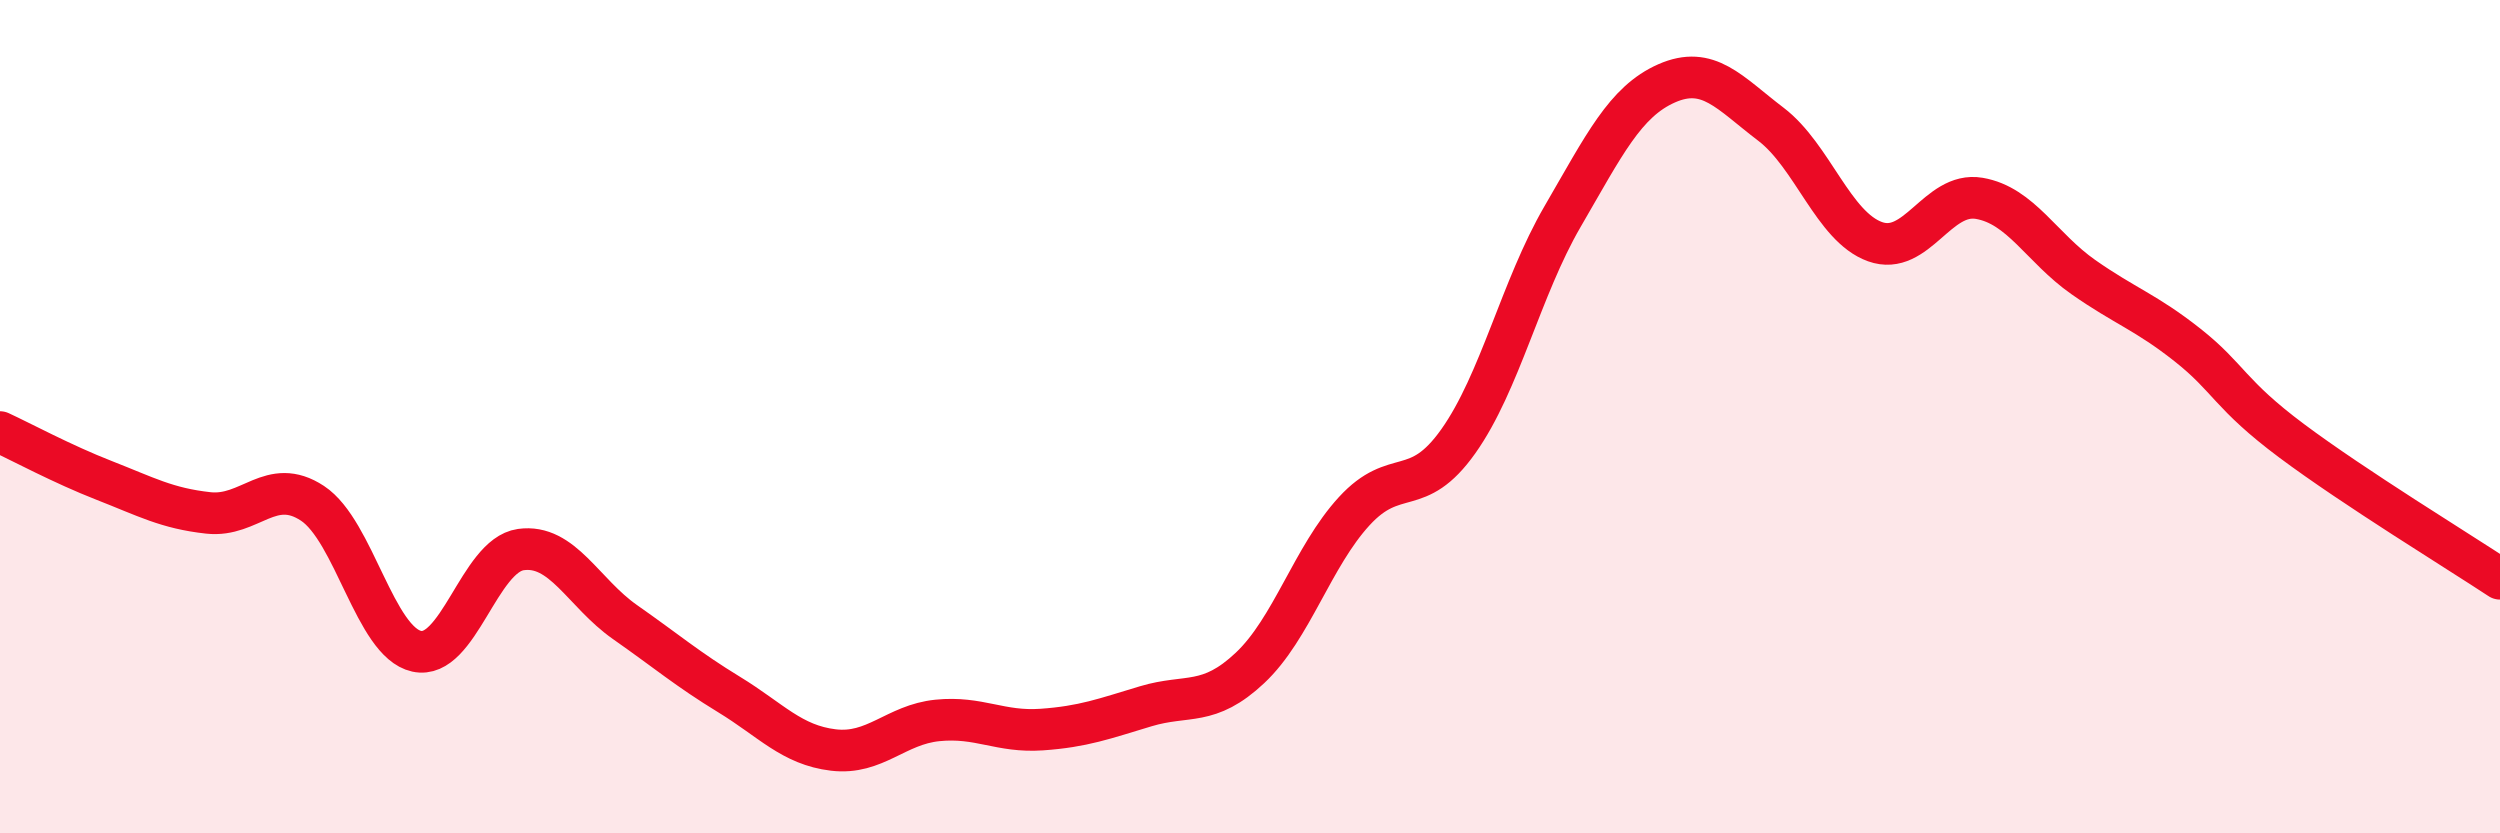 
    <svg width="60" height="20" viewBox="0 0 60 20" xmlns="http://www.w3.org/2000/svg">
      <path
        d="M 0,10.37 C 0.5,10.6 1.5,11.14 2.5,11.53 C 3.5,11.92 4,12.2 5,12.31 C 6,12.42 6.5,11.42 7.5,12.08 C 8.5,12.74 9,15.41 10,15.63 C 11,15.85 11.5,13.33 12.5,13.19 C 13.5,13.05 14,14.23 15,14.93 C 16,15.63 16.5,16.06 17.5,16.67 C 18.5,17.28 19,17.88 20,18 C 21,18.12 21.5,17.39 22.5,17.29 C 23.5,17.19 24,17.58 25,17.51 C 26,17.44 26.5,17.25 27.5,16.95 C 28.5,16.65 29,16.97 30,16.03 C 31,15.09 31.5,13.36 32.5,12.27 C 33.5,11.18 34,12 35,10.59 C 36,9.18 36.5,6.92 37.5,5.2 C 38.5,3.48 39,2.44 40,2 C 41,1.56 41.5,2.22 42.5,2.98 C 43.5,3.74 44,5.44 45,5.8 C 46,6.16 46.5,4.59 47.5,4.76 C 48.5,4.93 49,5.95 50,6.65 C 51,7.35 51.5,7.49 52.5,8.28 C 53.5,9.07 53.5,9.46 55,10.58 C 56.5,11.7 59,13.23 60,13.89L60 20L0 20Z"
        fill="#EB0A25"
        opacity="0.1"
        stroke-linecap="round"
        stroke-linejoin="round"
      />
      <path
        d="M 0,10.37 C 0.5,10.6 1.5,11.14 2.5,11.53 C 3.5,11.92 4,12.2 5,12.31 C 6,12.42 6.5,11.42 7.5,12.08 C 8.5,12.74 9,15.41 10,15.63 C 11,15.85 11.5,13.33 12.5,13.19 C 13.5,13.05 14,14.23 15,14.93 C 16,15.63 16.5,16.06 17.5,16.67 C 18.5,17.28 19,17.88 20,18 C 21,18.12 21.5,17.39 22.5,17.29 C 23.5,17.19 24,17.58 25,17.51 C 26,17.44 26.5,17.25 27.5,16.95 C 28.5,16.65 29,16.97 30,16.03 C 31,15.09 31.5,13.36 32.5,12.27 C 33.5,11.18 34,12 35,10.59 C 36,9.18 36.5,6.92 37.5,5.2 C 38.5,3.48 39,2.44 40,2 C 41,1.56 41.5,2.22 42.5,2.98 C 43.5,3.74 44,5.44 45,5.8 C 46,6.16 46.5,4.59 47.5,4.76 C 48.5,4.93 49,5.95 50,6.65 C 51,7.35 51.5,7.49 52.5,8.28 C 53.5,9.07 53.5,9.46 55,10.58 C 56.5,11.7 59,13.23 60,13.89"
        stroke="#EB0A25"
        stroke-width="1"
        fill="none"
        stroke-linecap="round"
        stroke-linejoin="round"
      />
    </svg>
  